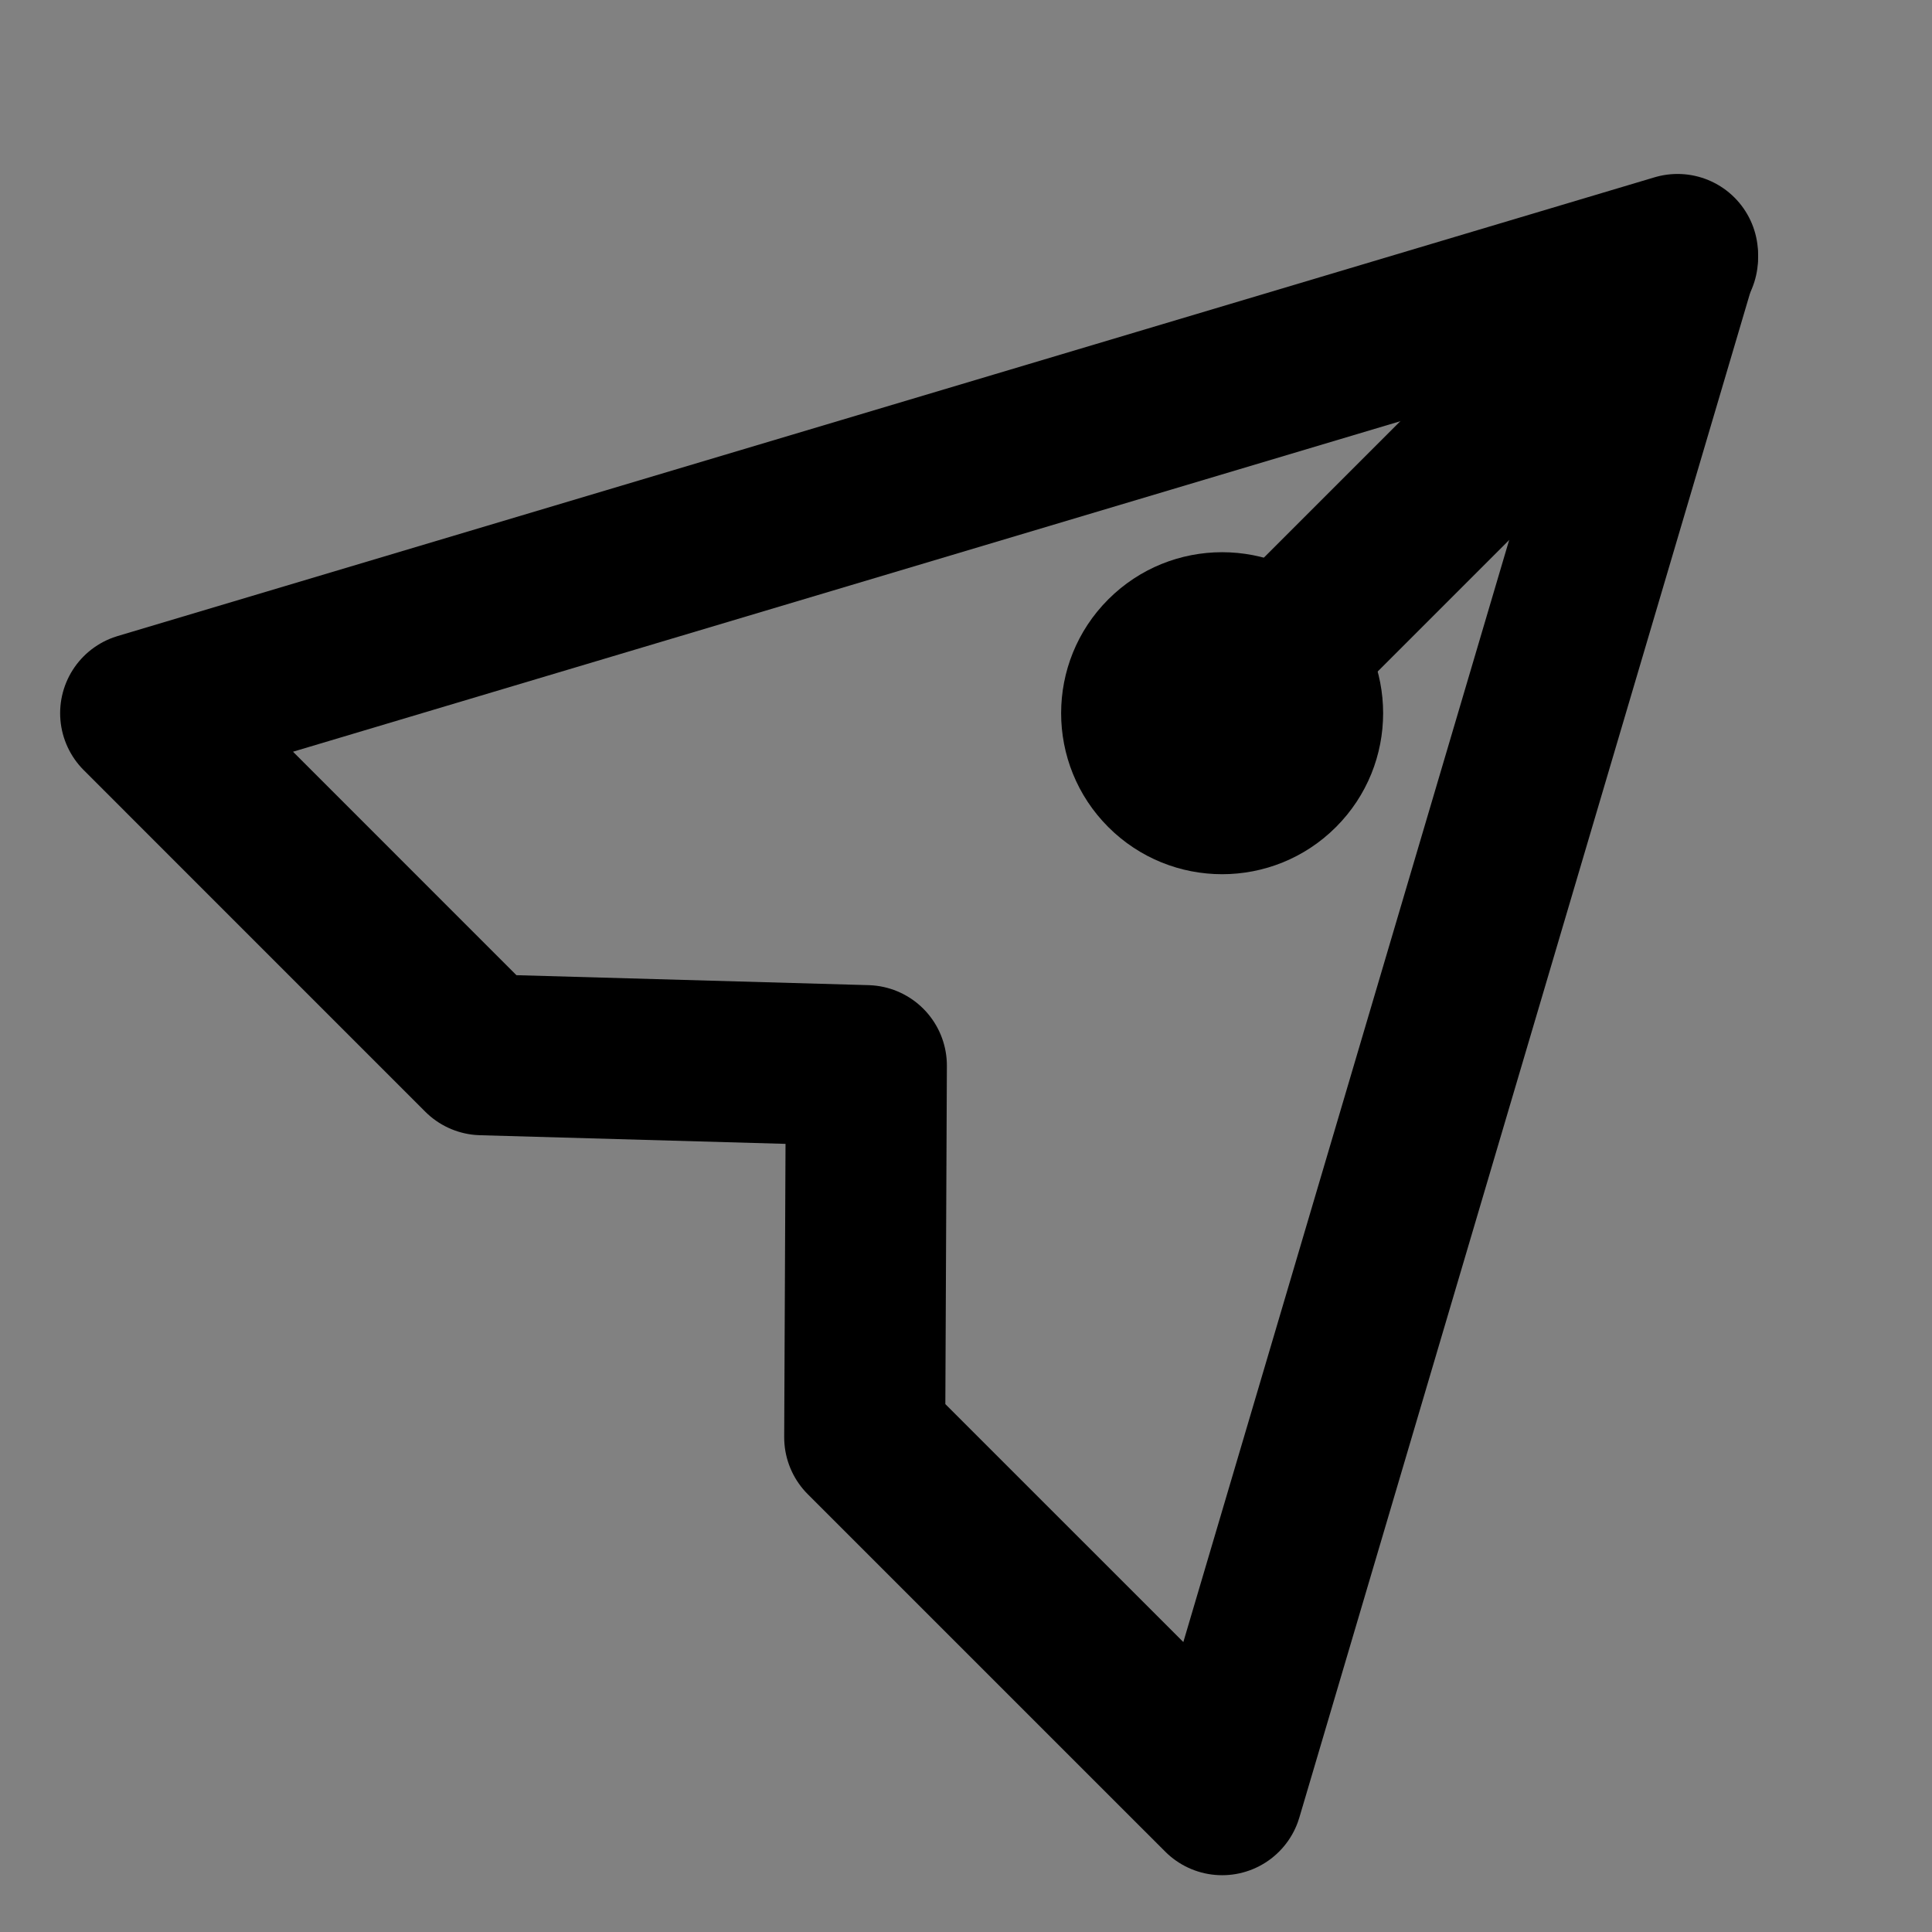 <?xml version="1.0" encoding="utf-8"?><!-- Uploaded to: SVG Repo, www.svgrepo.com, Generator: SVG Repo Mixer Tools -->
<svg width="800px" height="800px" viewBox="0 0 48 48" fill="none" xmlns="http://www.w3.org/2000/svg">
<rect x="0" y="0" width="48" height="48" fill="#808080" stroke="none"/>
<g clip-path="url(#clip0)">
<rect width="48" height="48" fill="white" fill-opacity="0.01"/>
<path d="M3.494 17.719L41.678 6.322L30.364 44.589L21.483 35.709L21.525 26.475L11.979 26.205L3.494 17.719Z" stroke="#000000" stroke-width="4" stroke-linecap="round" stroke-linejoin="round"/>
<path fill-rule="evenodd" clip-rule="evenodd" d="M27.535 14.891C25.973 16.453 25.973 18.986 27.535 20.548C29.097 22.11 31.63 22.11 33.192 20.548C34.754 18.986 34.754 16.453 33.192 14.891C31.63 13.329 29.097 13.329 27.535 14.891Z" fill="#000000"/>
<path d="M41.678 6.406L30.364 17.719" stroke="#000000" stroke-width="4" stroke-linecap="round" stroke-linejoin="round"/>
</g>
<defs>
<clipPath id="clip0">
<rect width="48" height="48" fill="white"/>
</clipPath>
</defs>
</svg>
